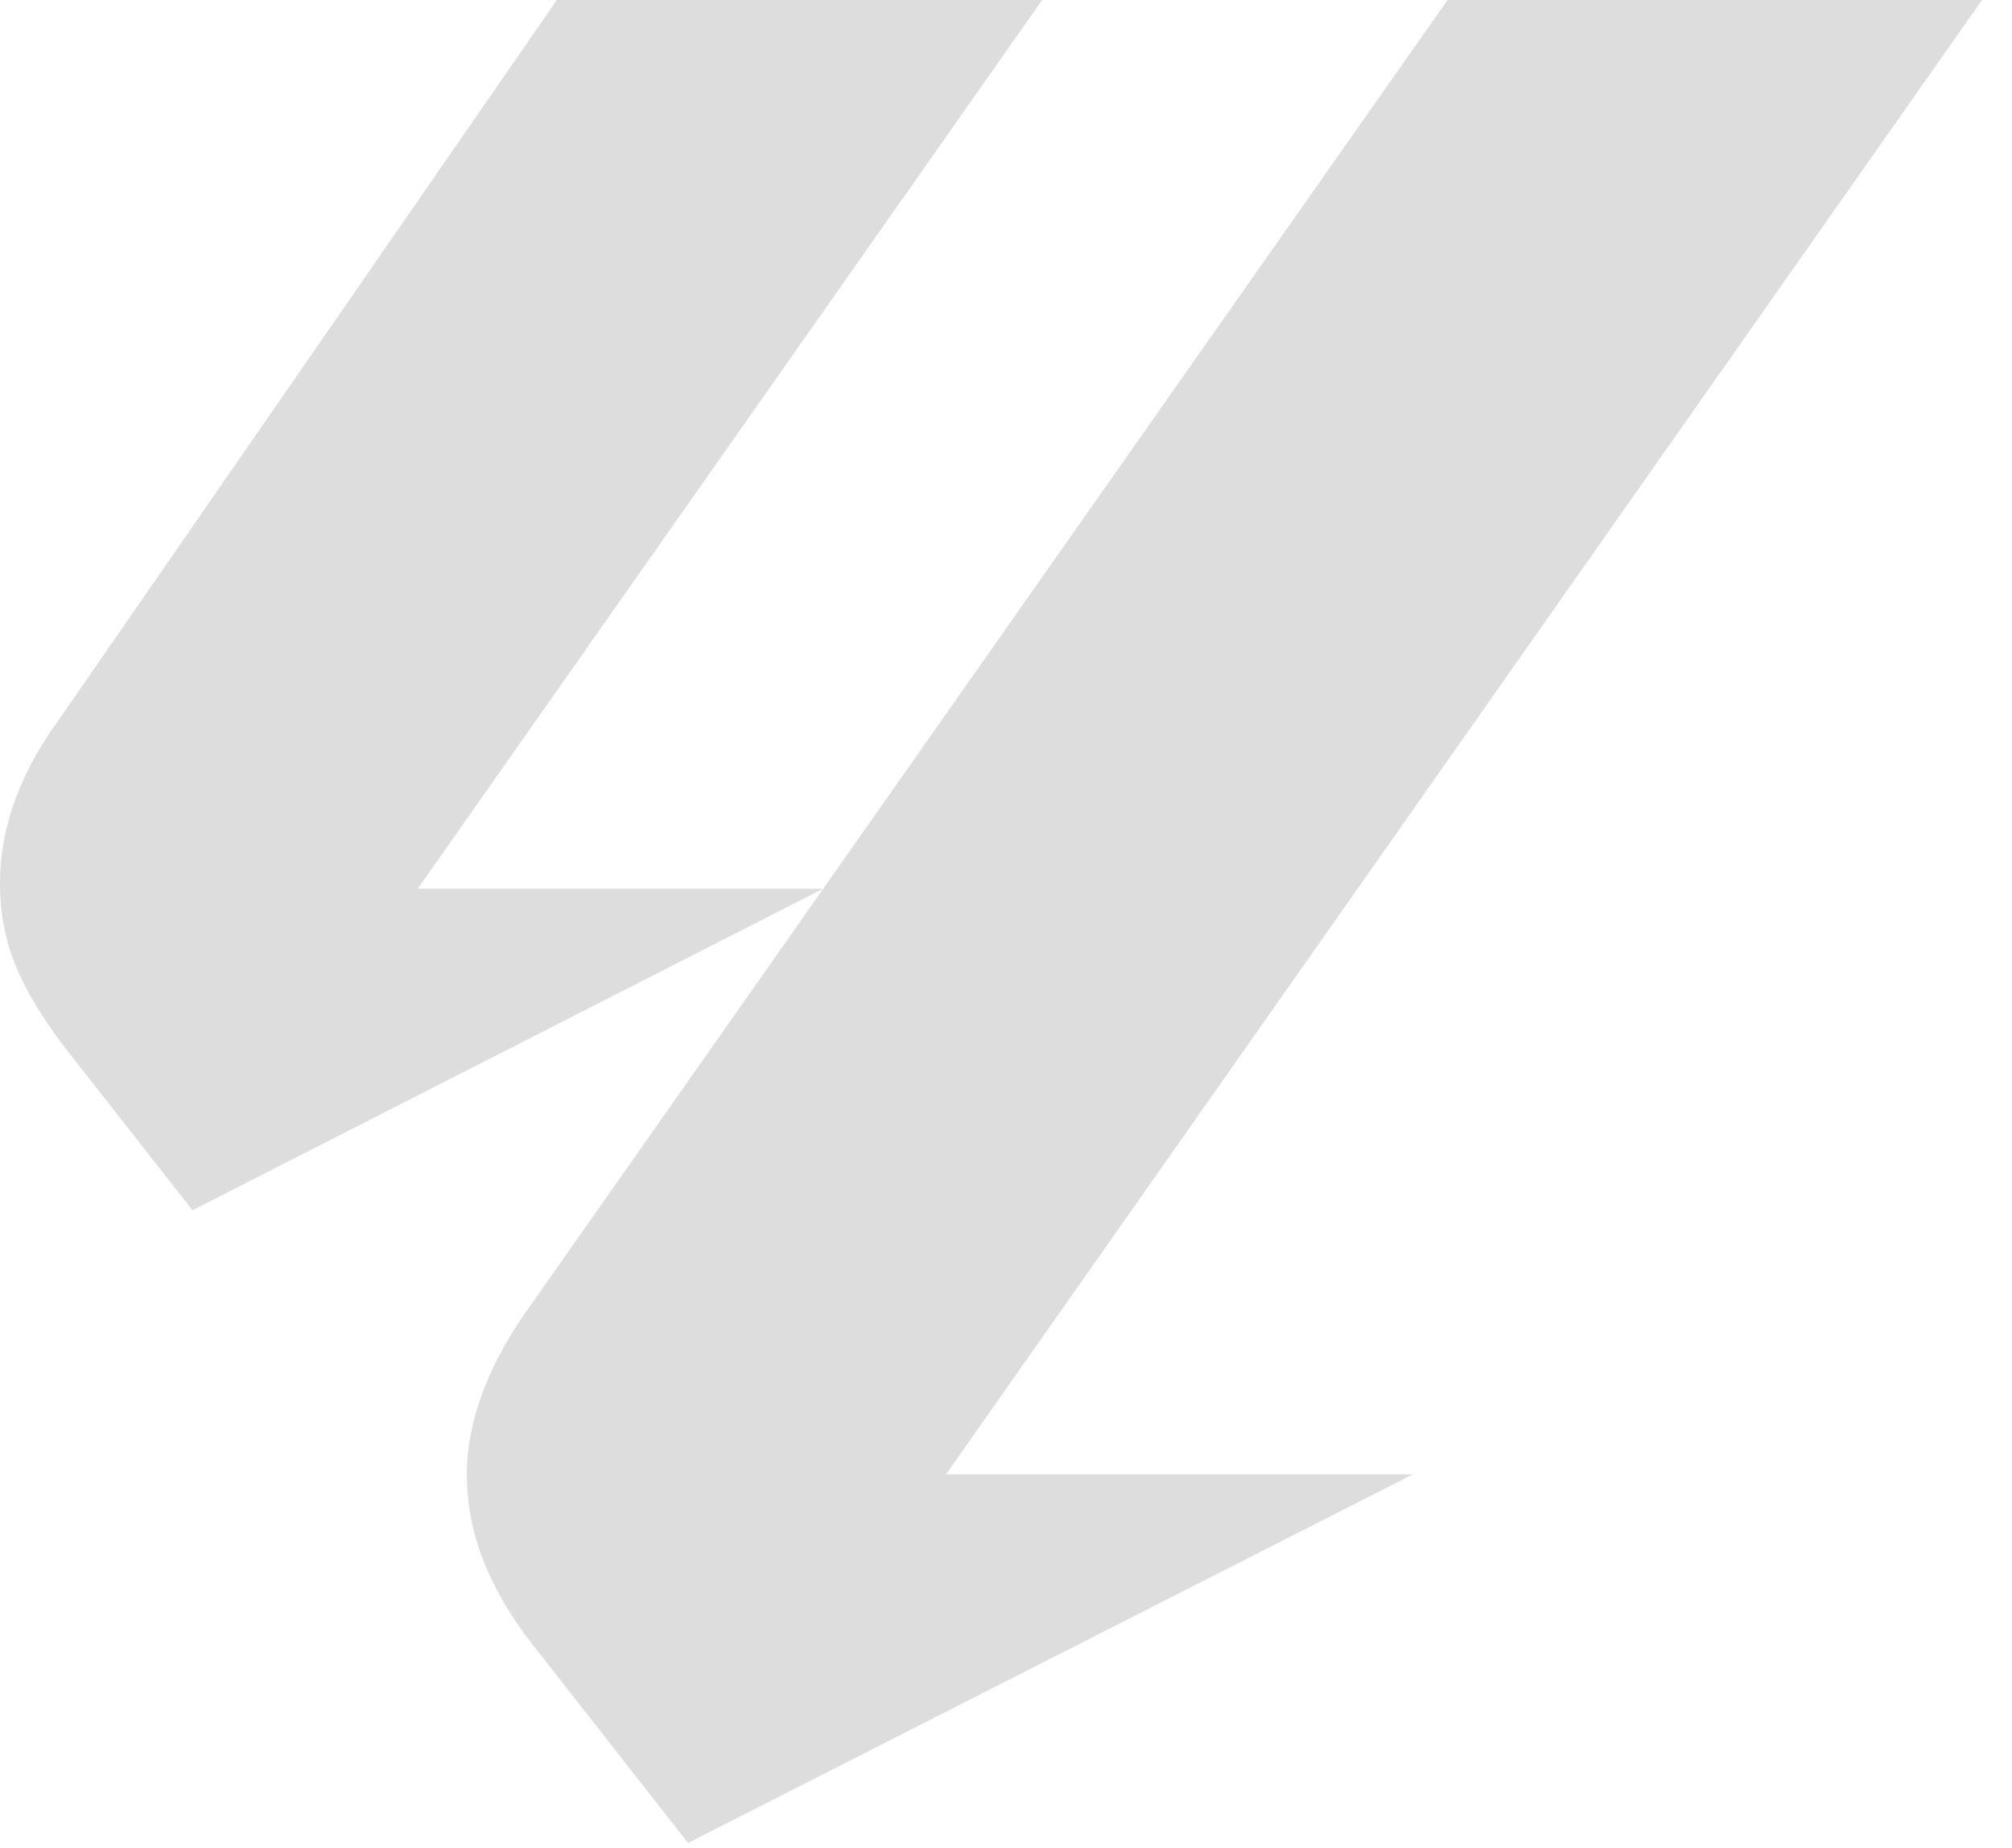 <?xml version="1.0" encoding="UTF-8"?> <svg xmlns="http://www.w3.org/2000/svg" width="49" height="45" viewBox="0 0 49 45" fill="none"><path d="M11.368 35.903C11.368 34.656 11.866 33.309 12.764 32.012L35.254 0H48.27L23.039 35.903H34.408L16.756 44.878L12.966 40.042C11.918 38.696 11.37 37.349 11.37 35.903" fill="#DDDDDD"></path><path d="M1.347 17.652L13.562 0H25.381L10.173 21.642H20.046L4.688 29.471L1.596 25.53C0.499 24.084 0 22.987 0 21.491C0 20.144 0.499 18.847 1.347 17.65" fill="#DDDDDD"></path></svg> 